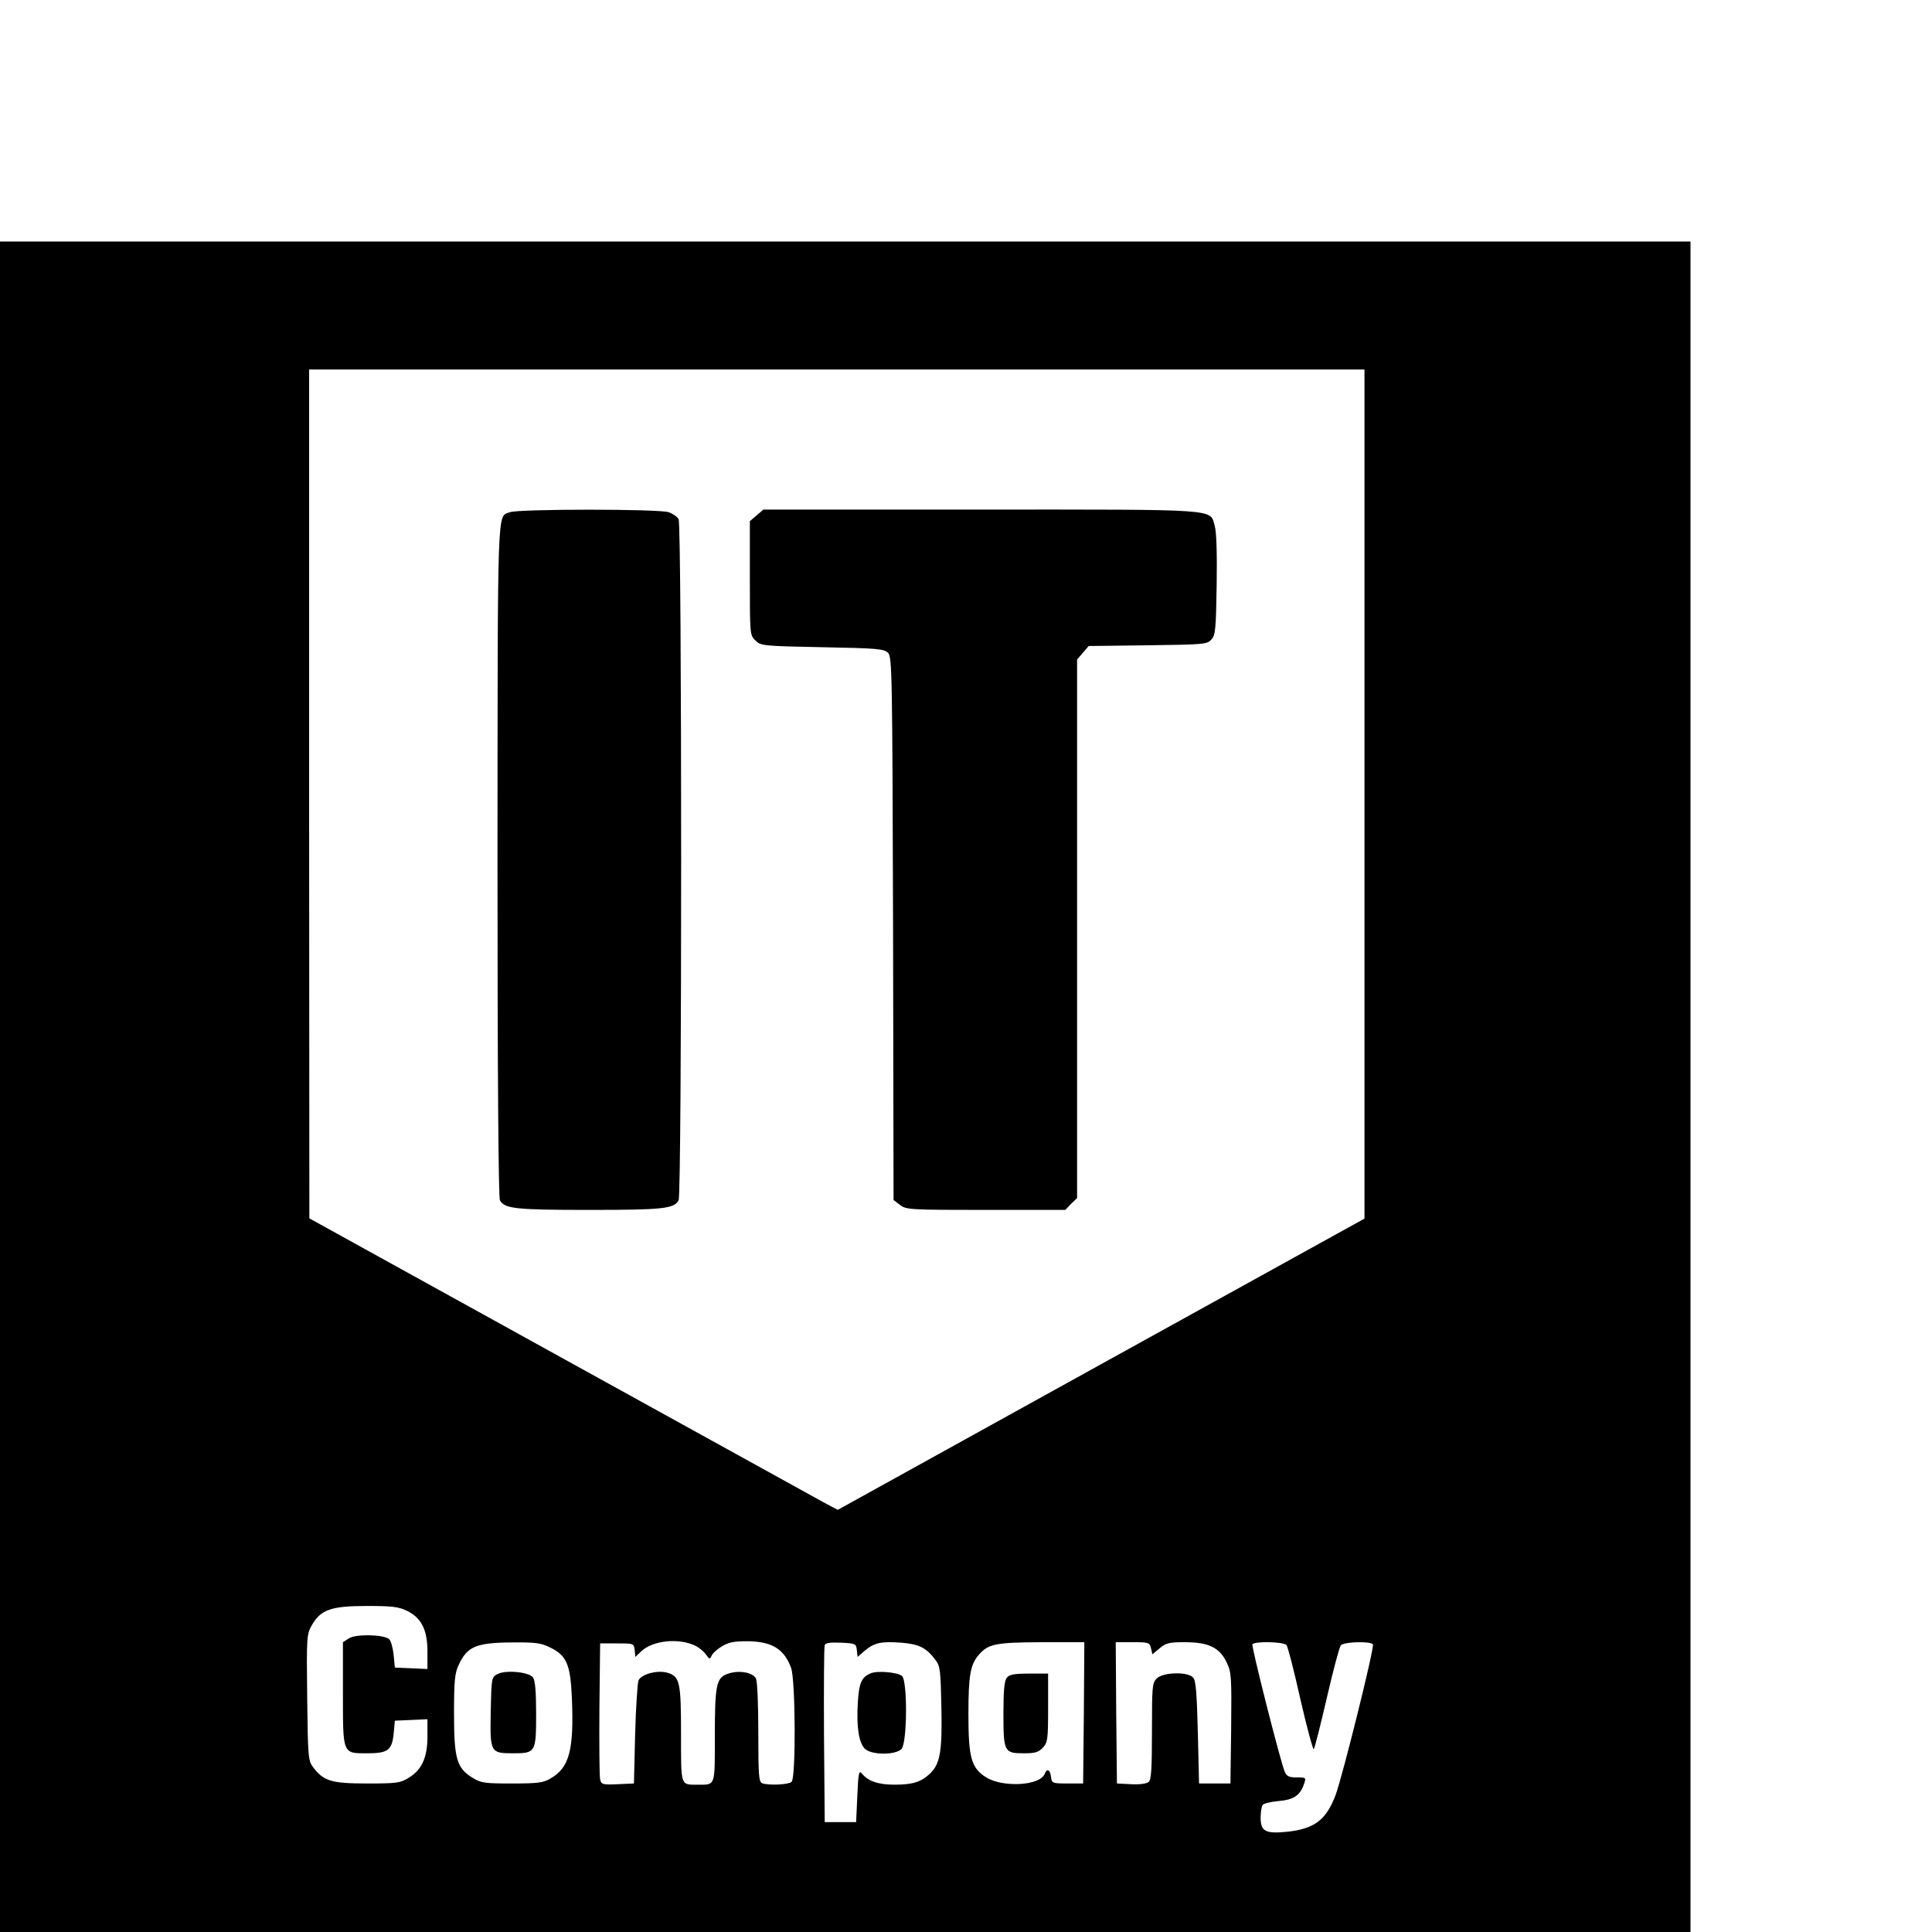 <?xml version="1.0" standalone="no"?>
<!DOCTYPE svg PUBLIC "-//W3C//DTD SVG 20010904//EN"
 "http://www.w3.org/TR/2001/REC-SVG-20010904/DTD/svg10.dtd">
<svg version="1.0" xmlns="http://www.w3.org/2000/svg"
 width="16pt" height="16pt" viewBox="0 0 16 16"
 preserveAspectRatio="xMidYMid meet">
<g transform="translate(0,16) scale(0.002,-0.002)"
fill="#000000" stroke="none">
<path d="M0 3500 l0 -3500 3500 0 3500 0 0 3500 0 3500 -3500 0 -3500 0 0
-3500z m5650 1212 l0 -1758 -1091 -603 -1090 -603 -53 28 c-29 16 -522 288
-1094 604 l-1041 575 -1 1758 0 1757 2185 0 2185 0 0 -1758z m-3965 -3382 c60
-29 85 -79 85 -169 l0 -72 -67 3 -68 3 -5 52 c-3 29 -11 58 -18 65 -20 20
-138 23 -167 4 l-25 -16 0 -212 c0 -253 -2 -248 100 -248 86 0 103 12 110 81
l5 54 68 3 67 3 0 -71 c0 -87 -23 -138 -77 -171 -35 -22 -49 -24 -173 -24
-149 0 -180 10 -224 68 -20 27 -21 42 -24 288 -3 252 -2 261 19 299 37 65 80
80 228 80 104 0 131 -3 166 -20z m1197 -146 c15 -8 34 -24 42 -36 13 -19 16
-19 22 -5 3 9 22 27 42 39 29 18 51 22 107 22 102 -1 152 -32 181 -111 18 -51
20 -453 2 -471 -12 -12 -95 -16 -122 -6 -14 5 -16 33 -16 211 0 119 -4 212
-10 223 -13 25 -70 35 -114 20 -50 -16 -56 -44 -56 -260 0 -209 3 -200 -70
-200 -73 0 -70 -10 -70 209 0 218 -5 240 -58 255 -40 11 -106 -6 -118 -32 -4
-9 -11 -109 -14 -222 l-5 -205 -67 -3 c-63 -3 -68 -1 -73 20 -3 13 -4 145 -3
293 l3 270 70 0 c69 0 70 0 73 -28 l3 -28 24 23 c48 46 158 57 227 22z m-606
-5 c70 -33 86 -70 92 -209 9 -216 -10 -289 -88 -334 -30 -18 -52 -21 -160 -21
-115 0 -128 2 -164 24 -65 40 -76 79 -76 266 0 133 3 167 19 200 35 77 72 93
220 94 97 1 121 -2 157 -20z m1272 -12 l3 -28 30 26 c40 33 66 39 151 33 74
-6 104 -21 142 -72 19 -25 21 -44 24 -193 4 -185 -5 -237 -47 -277 -37 -35
-72 -46 -147 -46 -66 0 -109 14 -135 46 -12 15 -15 4 -19 -92 l-5 -109 -65 0
-65 0 -3 360 c-1 198 0 366 3 373 3 9 23 12 67 10 61 -3 63 -4 66 -31z m940
-259 l-3 -293 -65 0 c-63 0 -65 1 -68 28 -4 30 -17 36 -26 12 -19 -49 -171
-58 -242 -15 -62 39 -74 80 -74 261 0 163 8 207 44 248 39 44 69 50 259 51
l177 0 -2 -292z m278 267 l6 -25 30 25 c26 22 39 25 104 25 98 0 144 -22 173
-83 20 -42 21 -57 19 -273 l-3 -229 -65 0 -65 0 -5 211 c-4 158 -8 215 -19
227 -21 26 -125 23 -151 -3 -19 -19 -20 -33 -20 -219 0 -159 -3 -201 -14 -210
-9 -7 -38 -11 -73 -9 l-58 3 -3 293 -2 292 70 0 c66 0 70 -1 76 -25z m561 13
c6 -7 32 -109 58 -226 27 -117 52 -209 55 -205 4 5 28 100 54 212 26 113 52
211 58 218 12 15 124 18 133 4 7 -12 -126 -547 -155 -625 -39 -102 -87 -139
-201 -151 -89 -9 -109 2 -109 58 0 23 4 47 8 53 4 6 33 13 64 16 64 5 91 23
107 69 10 29 10 29 -30 29 -31 0 -41 5 -49 23 -18 42 -139 520 -134 528 8 14
130 11 141 -3z"/>
<path d="M2111 5879 c-53 -21 -50 59 -51 -1437 0 -890 4 -1400 10 -1412 19
-35 64 -40 370 -40 306 0 351 5 370 40 14 25 14 2795 0 2820 -5 10 -24 23 -41
29 -40 14 -623 14 -658 0z"/>
<path d="M3133 5866 l-28 -24 0 -236 c0 -232 0 -236 23 -258 22 -22 29 -23
277 -28 227 -4 256 -7 272 -23 17 -17 18 -79 21 -1142 l2 -1124 26 -20 c26
-20 39 -21 356 -21 l329 0 24 25 25 24 0 1115 0 1115 24 28 24 28 245 3 c232
3 246 4 263 24 17 18 19 42 22 227 2 131 -1 220 -8 243 -21 72 34 68 -969 68
l-900 0 -28 -24z"/>
<path d="M2060 1068 c-25 -13 -25 -16 -28 -155 -3 -170 -2 -173 93 -173 93 0
95 4 95 164 0 91 -4 138 -13 150 -17 23 -113 32 -147 14z"/>
<path d="M3605 1071 c-38 -16 -48 -40 -53 -121 -6 -100 4 -166 29 -191 27 -27
128 -27 152 -1 24 26 25 283 2 302 -19 16 -103 23 -130 11z"/>
<path d="M4169 1053 c-10 -12 -14 -51 -14 -148 0 -159 3 -165 84 -165 47 0 61
4 79 23 20 22 22 33 22 165 l0 142 -79 0 c-61 0 -82 -4 -92 -17z"/>
</g>
</svg>
